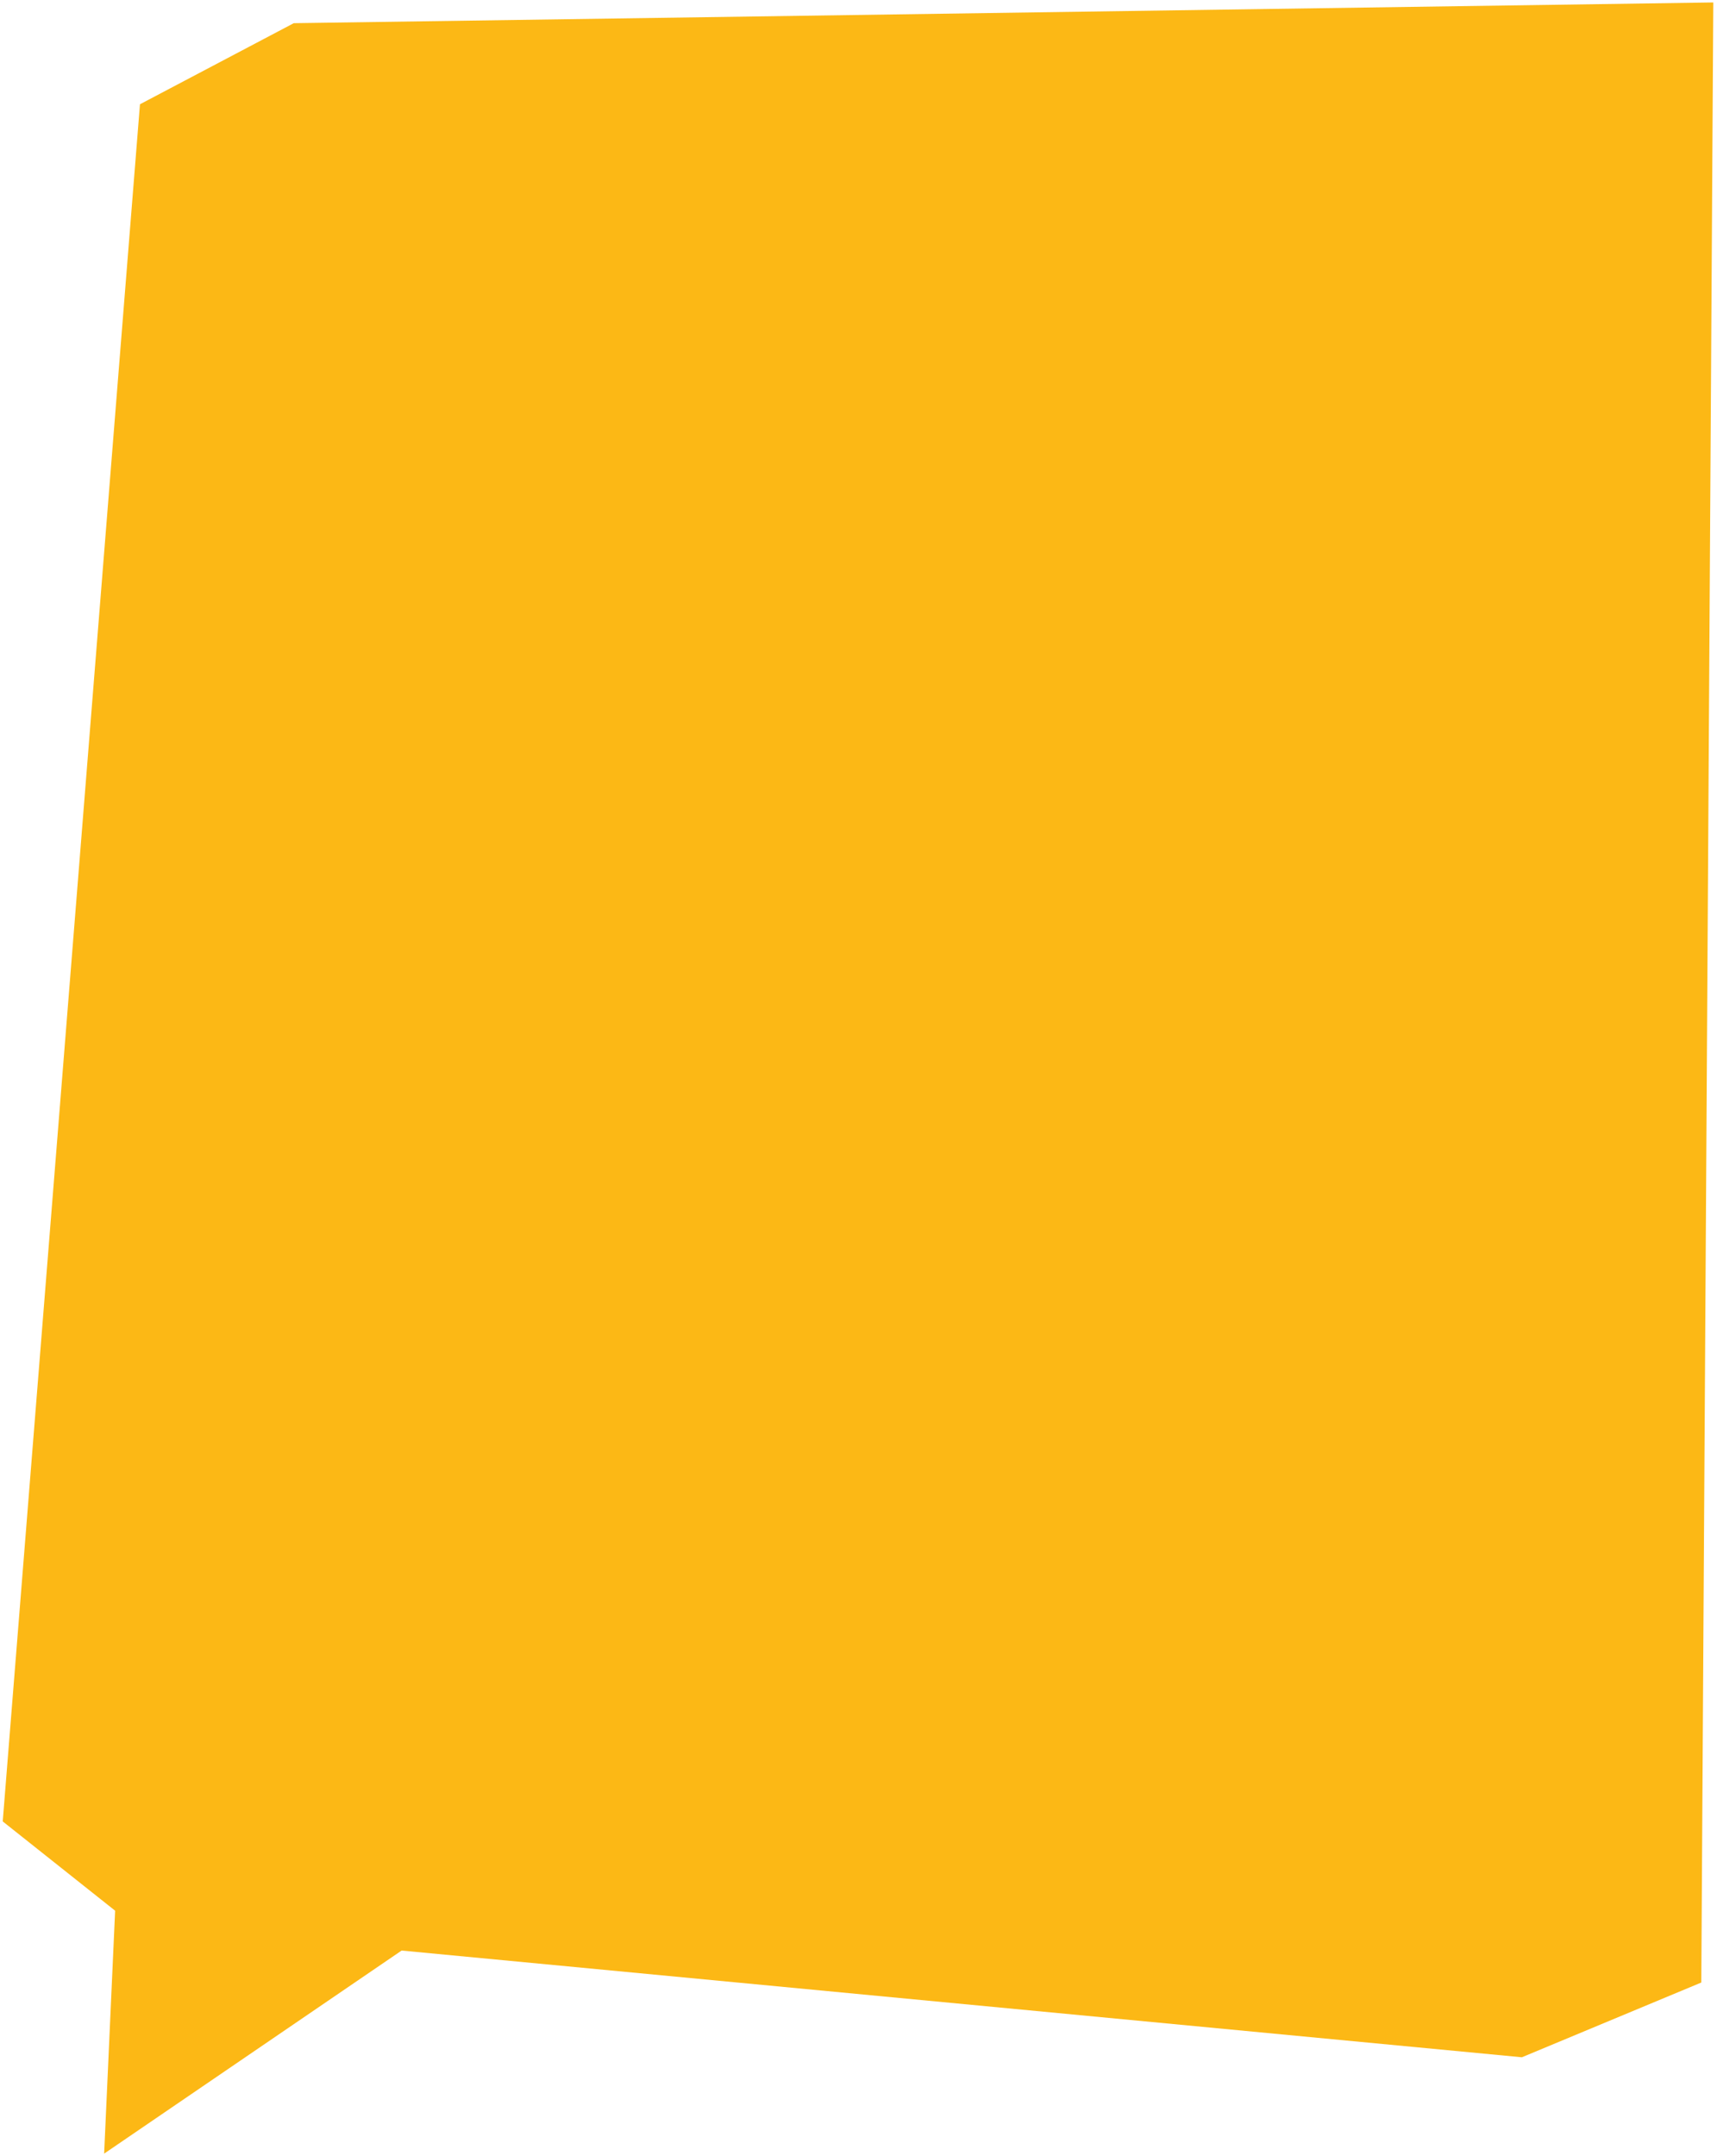 <svg width="427" height="536" viewBox="0 0 427 536" fill="none" xmlns="http://www.w3.org/2000/svg">
<path d="M73.057 5.764L34.808 25.92L0.679 452.796L28.631 474.992L25.897 535.382L99.883 484.895L378.478 511.428L423.094 492.847L426.079 0.61L73.057 5.764Z" fill="#FCB815"/>
</svg>
